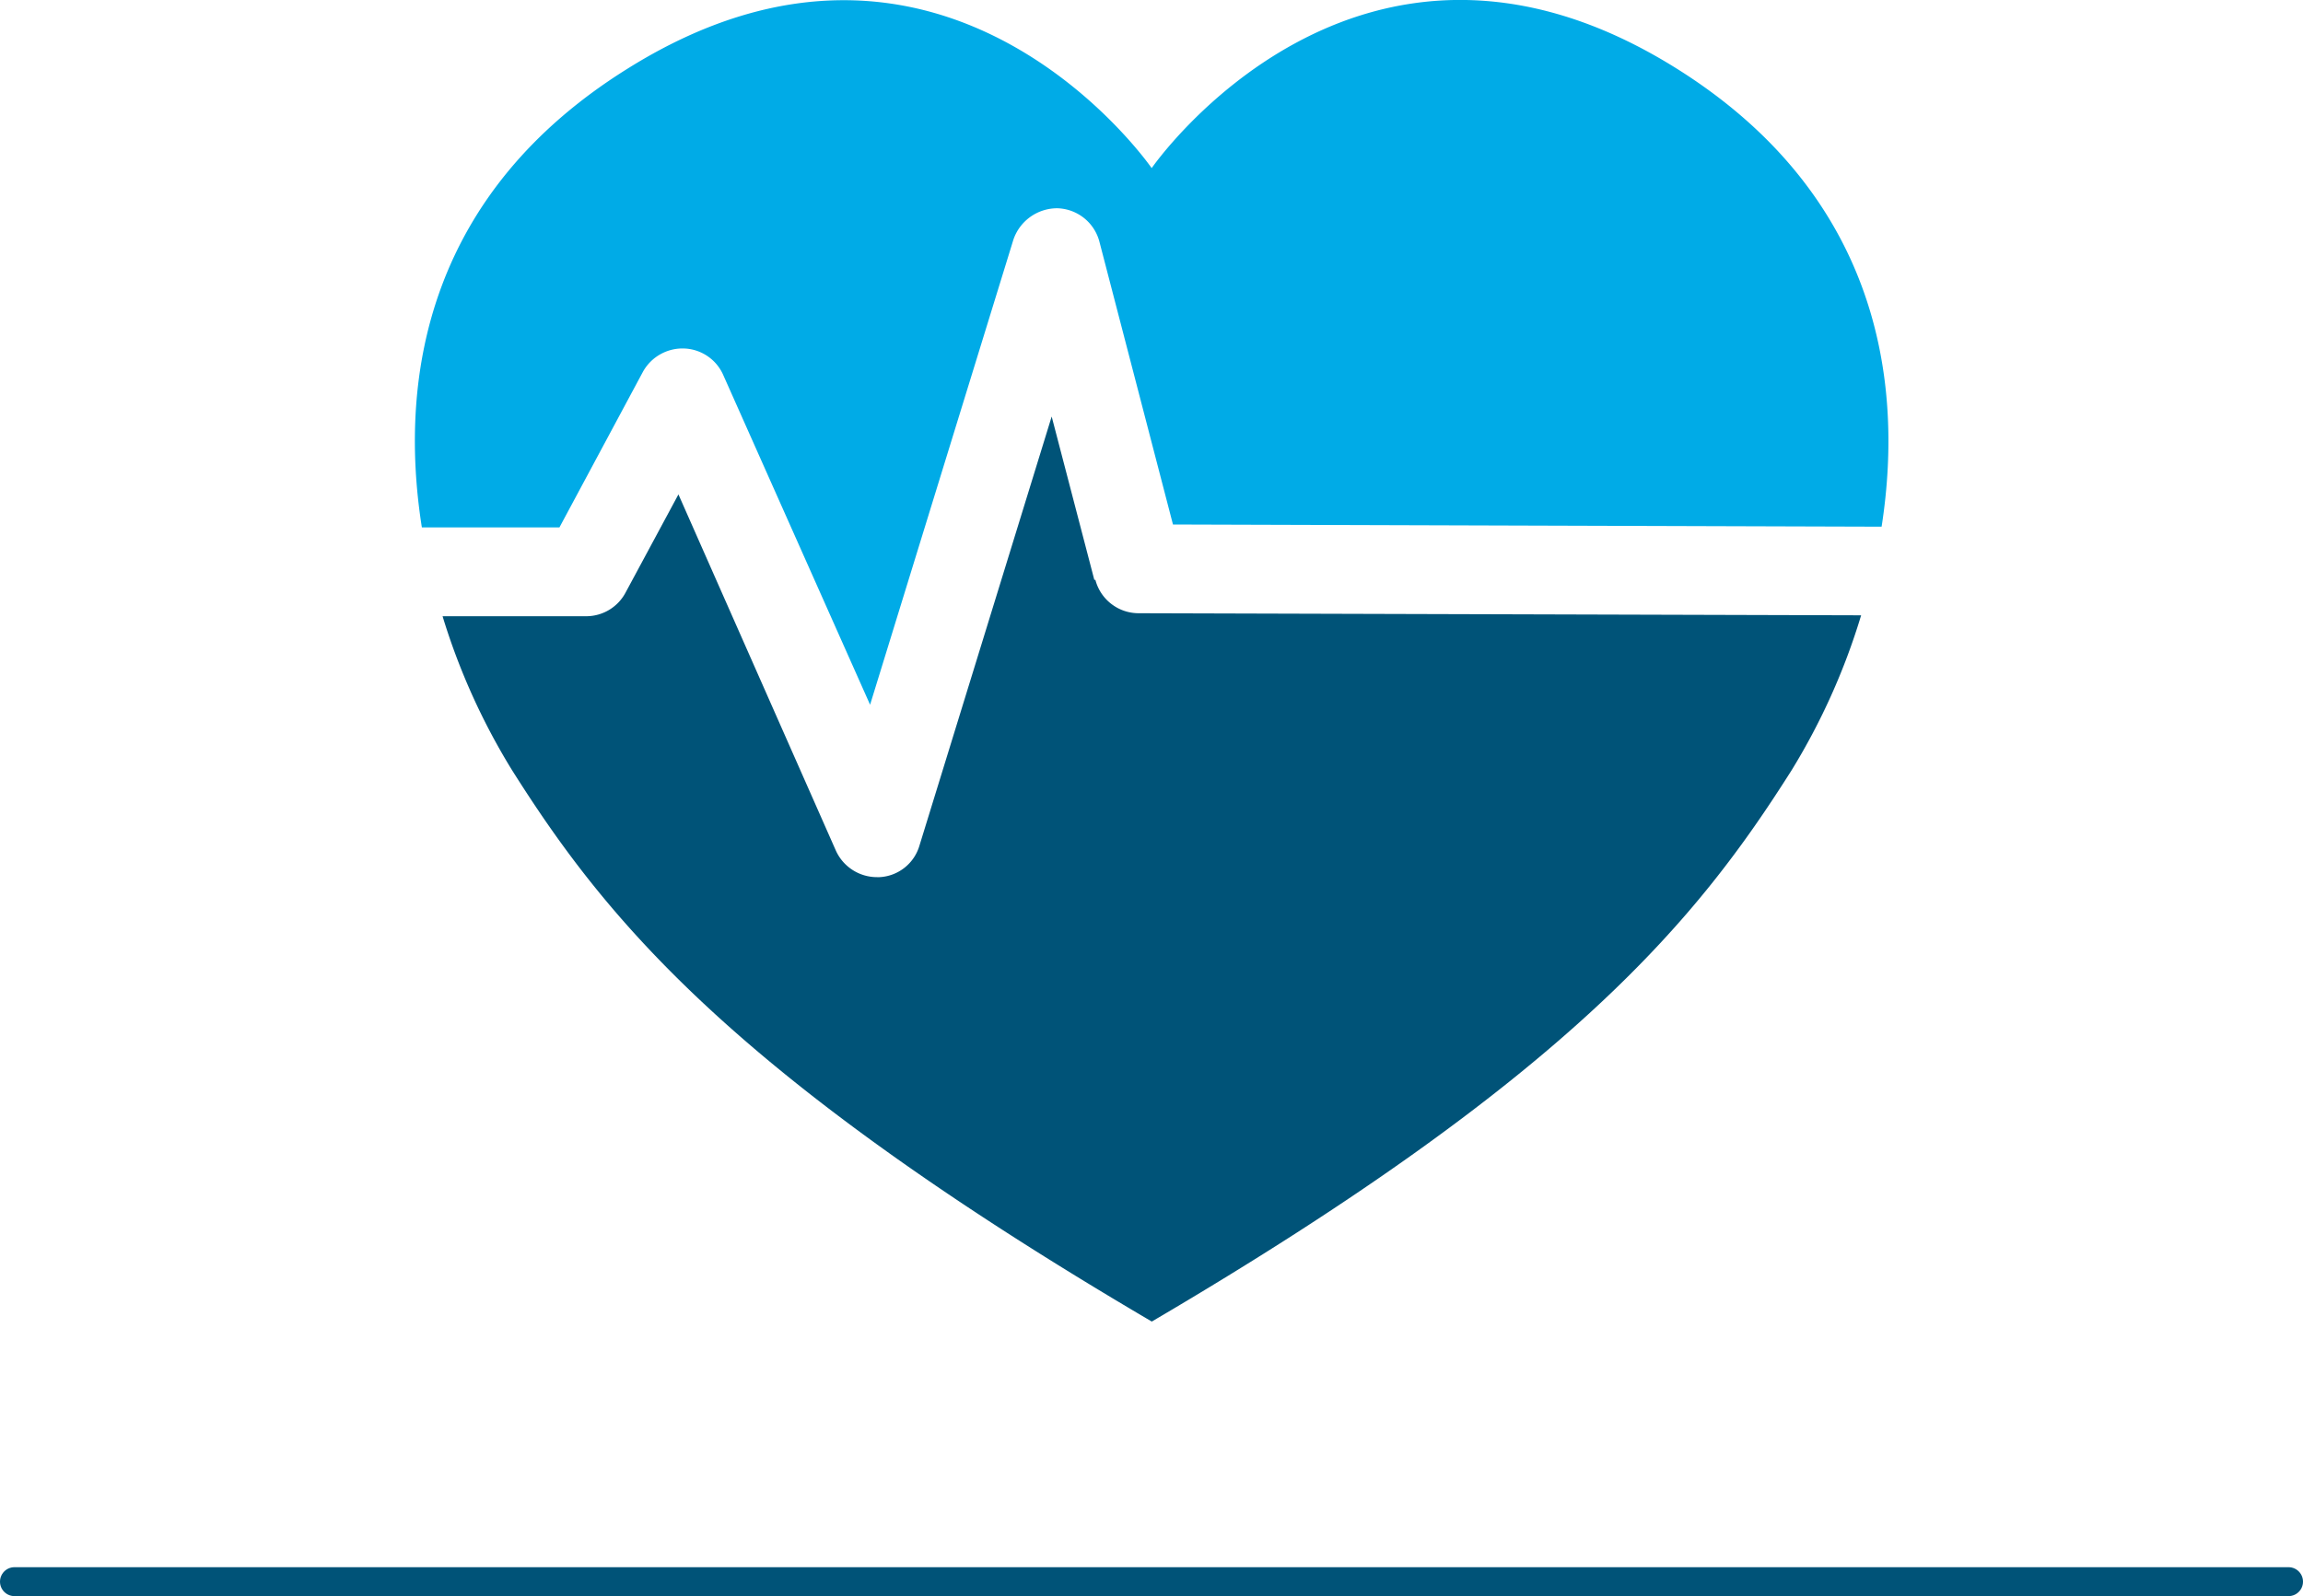 <?xml version="1.0" encoding="UTF-8"?>
<svg xmlns="http://www.w3.org/2000/svg" viewBox="0 0 198.99 137.95">
  <defs>
    <style>.cls-1{fill:#00abe7;}.cls-2{fill:#005378;}.cls-3{fill:none;stroke:#005378;stroke-linecap:round;stroke-miterlimit:10;stroke-width:2.5px;}</style>
  </defs>
  <title>Cardiologia</title>
  <g id="Layer_2" data-name="Layer 2">
    <g id="Layer_1-2" data-name="Layer 1">
      <g id="Layer_2-2" data-name="Layer 2">
        <g id="Layer_1-2-2" data-name="Layer 1-2">
          <path class="cls-1" d="M55.56,32.12a3.91,3.91,0,0,1,3.55-2,3.84,3.84,0,0,1,3.39,2.31L75.18,60.91,87.56,20.72A4,4,0,0,1,91.36,18,3.87,3.87,0,0,1,95,20.91l6.35,24.42,61.23.19c2.09-13.4-.84-29-17.67-39.57-27.55-17.29-45.4,8.58-45.4,8.58S81.67-11.34,54.12,6C37.26,16.57,34.33,32.14,36.45,45.58H48.34Z"></path>
          <path class="cls-2" d="M94.56,50.14,90.87,36,79.44,73.1A3.8,3.8,0,0,1,76,75.81h-.22a3.9,3.9,0,0,1-3.56-2.3L58.62,42.73,54.06,51.2a3.85,3.85,0,0,1-3.39,2.06H38.24a57.06,57.06,0,0,0,6,13.3c8,12.67,18.81,26.24,55.28,47.66,36.48-21.42,47.28-35,55.29-47.66a57,57,0,0,0,6-13.38L98.38,53a3.86,3.86,0,0,1-3.74-2.91"></path>
        </g>
      </g>
      <line class="cls-3" x1="1.25" y1="136.7" x2="197.74" y2="136.7"></line>
    </g>
  </g>
</svg>
